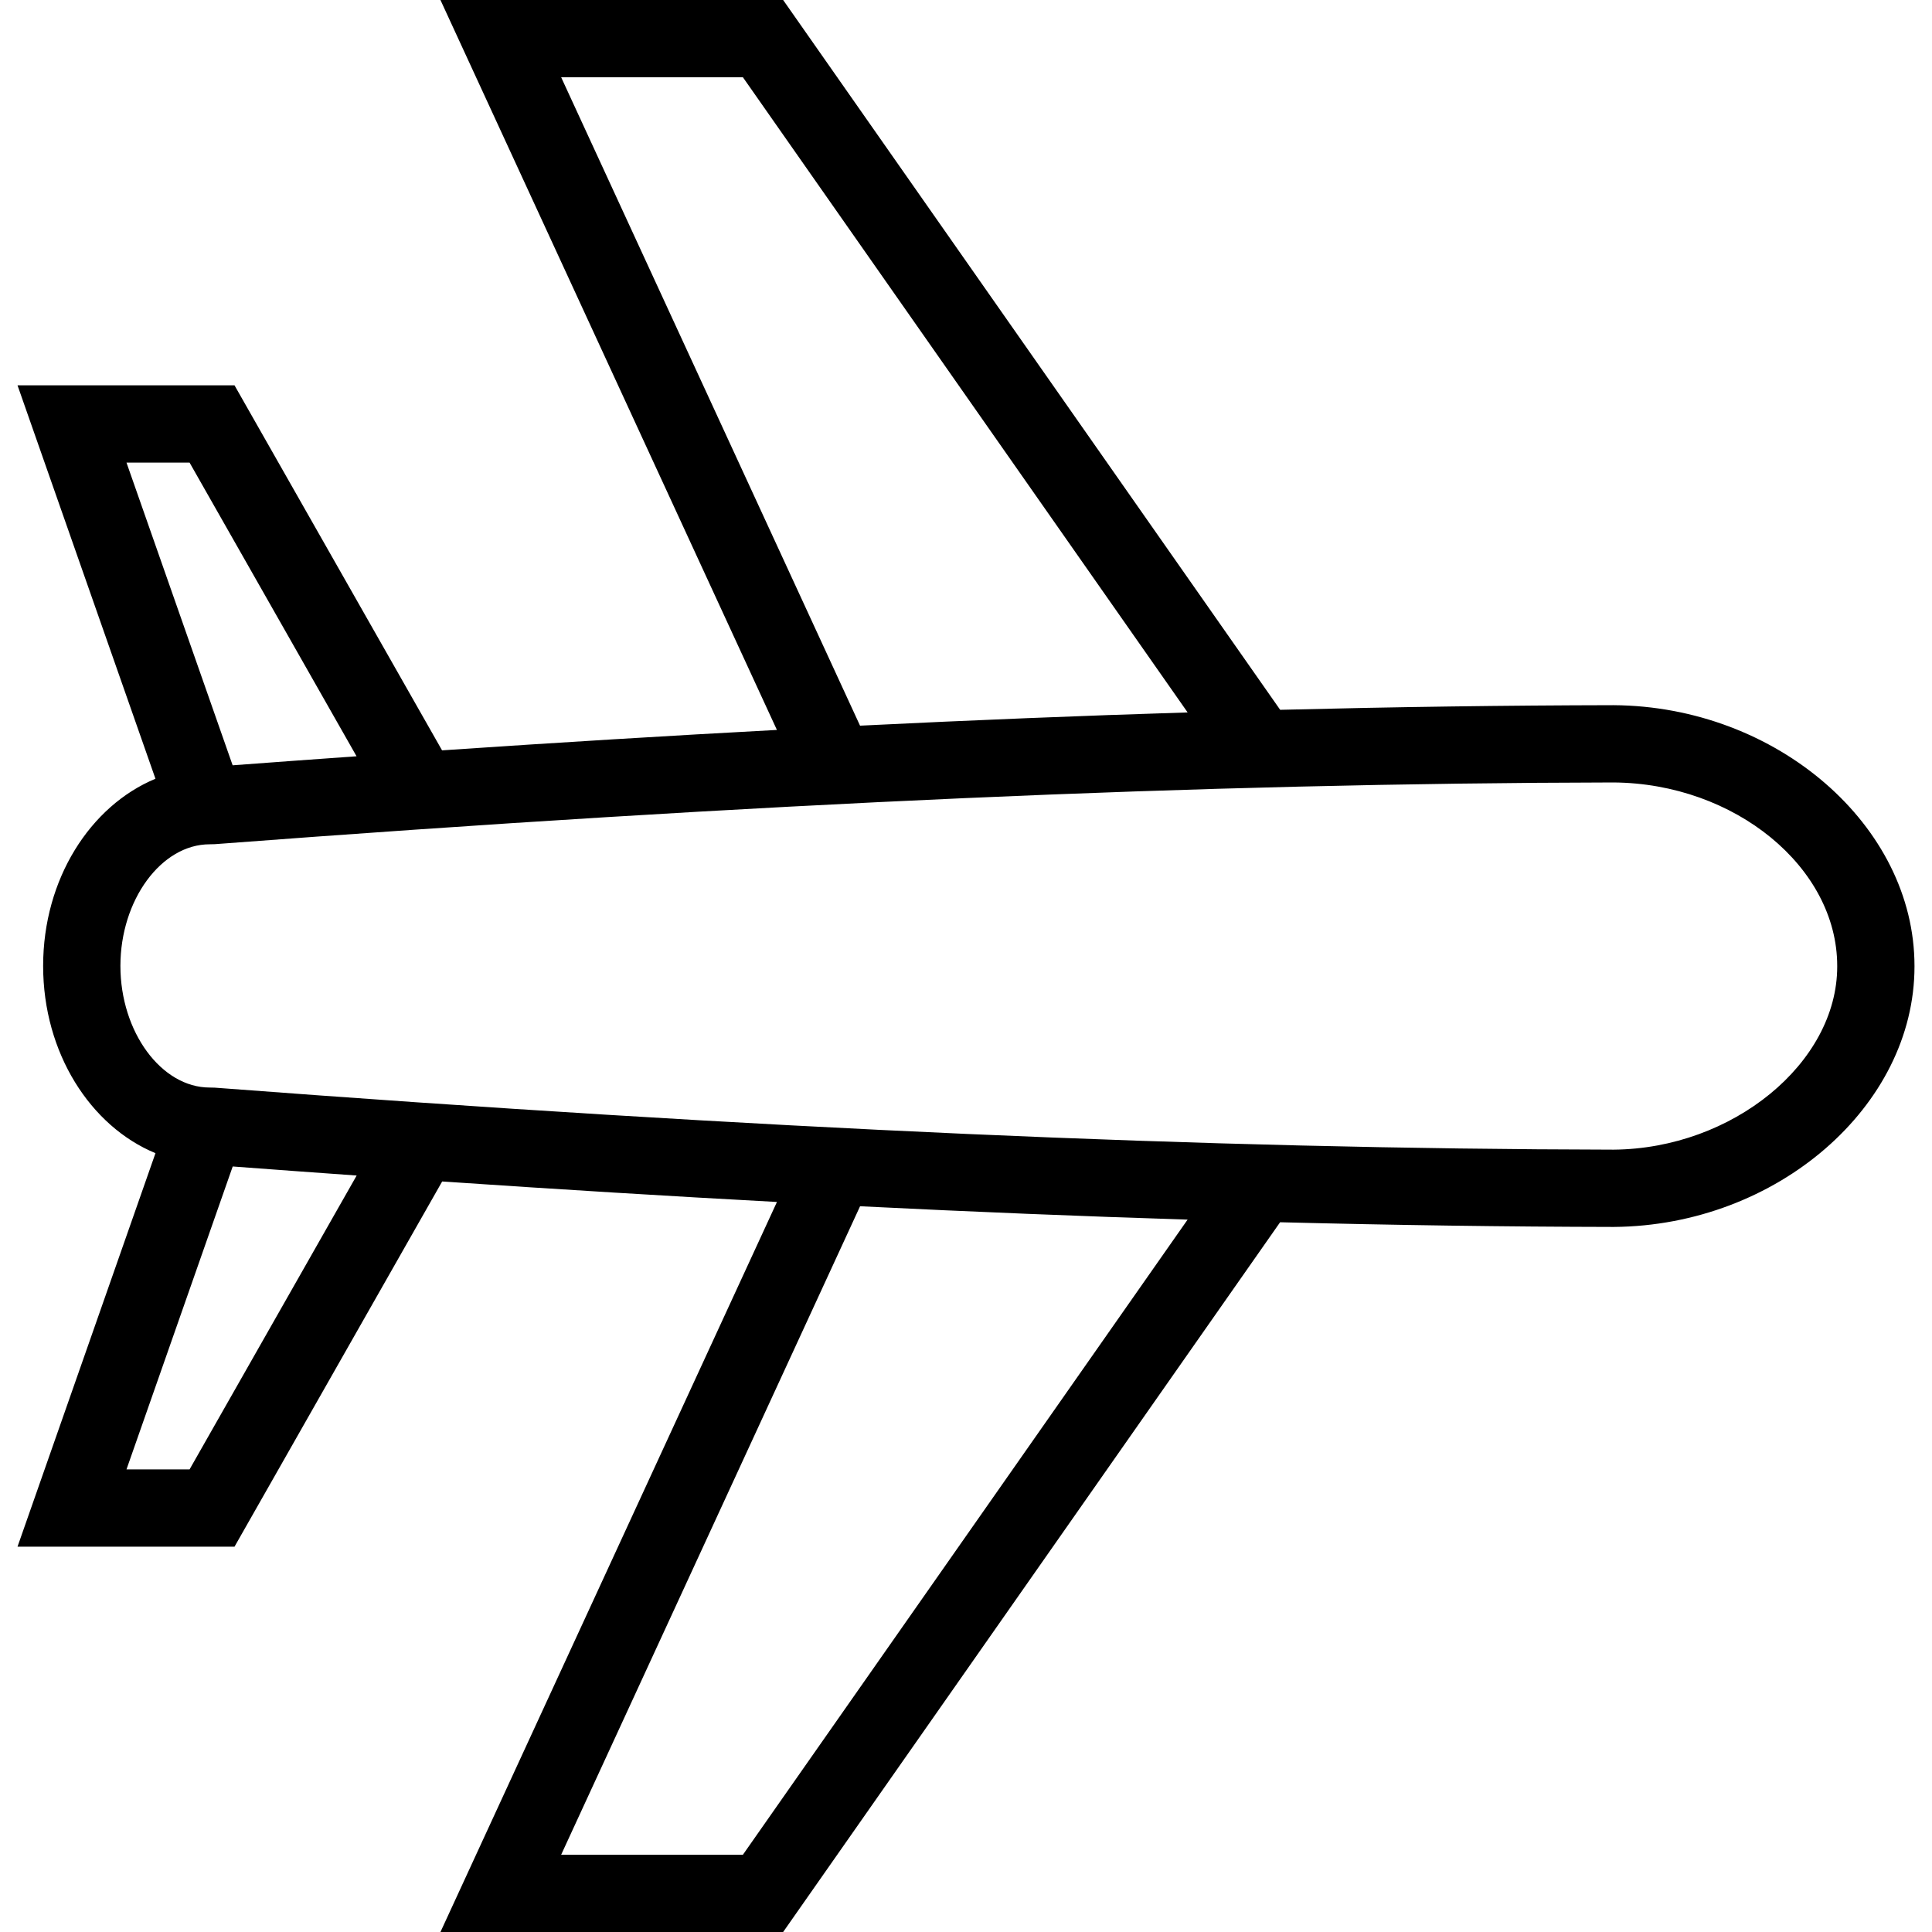 <?xml version="1.0" encoding="iso-8859-1"?>
<!-- Uploaded to: SVG Repo, www.svgrepo.com, Generator: SVG Repo Mixer Tools -->
<svg fill="#000000" height="800px" width="800px" version="1.1" id="Layer_1" xmlns="http://www.w3.org/2000/svg" xmlns:xlink="http://www.w3.org/1999/xlink" 
	 viewBox="0 0 492.308 492.308" xml:space="preserve">
<g>
	<g>
		<path d="M411.149,179.692c-27.594,0.053-55.824,0.449-84.941,1.181L199.558,0h-87.322l85.736,186
			c-27.406,1.466-55.813,3.203-85.326,5.202L59.755,98.183H4.462l35.15,100.257c-16.6,6.889-28.621,25.557-28.621,47.695
			c0,22.186,12.072,40.877,28.626,47.714L4.462,394.125h55.293l52.917-93.064c29.541,2.007,57.941,3.749,85.308,5.222
			l-85.744,186.025h87.322l126.635-180.856c29.209,0.742,57.477,1.142,85.057,1.193c41.519-0.337,76.596-30.731,76.596-66.361
			v-0.149C487.846,210.385,452.76,179.957,411.149,179.692z M142.995,19.692h46.313l113.321,161.846
			c-26.933,0.835-54.677,1.953-83.475,3.375L142.995,19.692z M32.231,117.875h16.072l42.553,74.838
			c-10.386,0.736-20.897,1.499-31.575,2.3L32.231,117.875z M48.303,374.433H32.231l27.069-77.194
			c10.685,0.803,21.2,1.569,31.585,2.307L48.303,374.433z M189.308,472.615h-46.313l76.167-165.239
			c28.837,1.434,56.576,2.562,83.462,3.403L189.308,472.615z M468.154,246.284c0,24.611-26.668,46.418-56.966,46.668
			c-103.707-0.192-216.976-5.212-356.462-15.798l-1.293-0.029c-12.332,0-22.75-14.192-22.75-30.99
			c0-16.803,10.418-30.995,22.75-30.995l1.293-0.029c138.784-10.524,252.053-15.524,356.38-15.726
			c30.923,0.197,57.048,21.606,57.048,46.75V246.284z"/>
	</g>
</g>
</svg>
